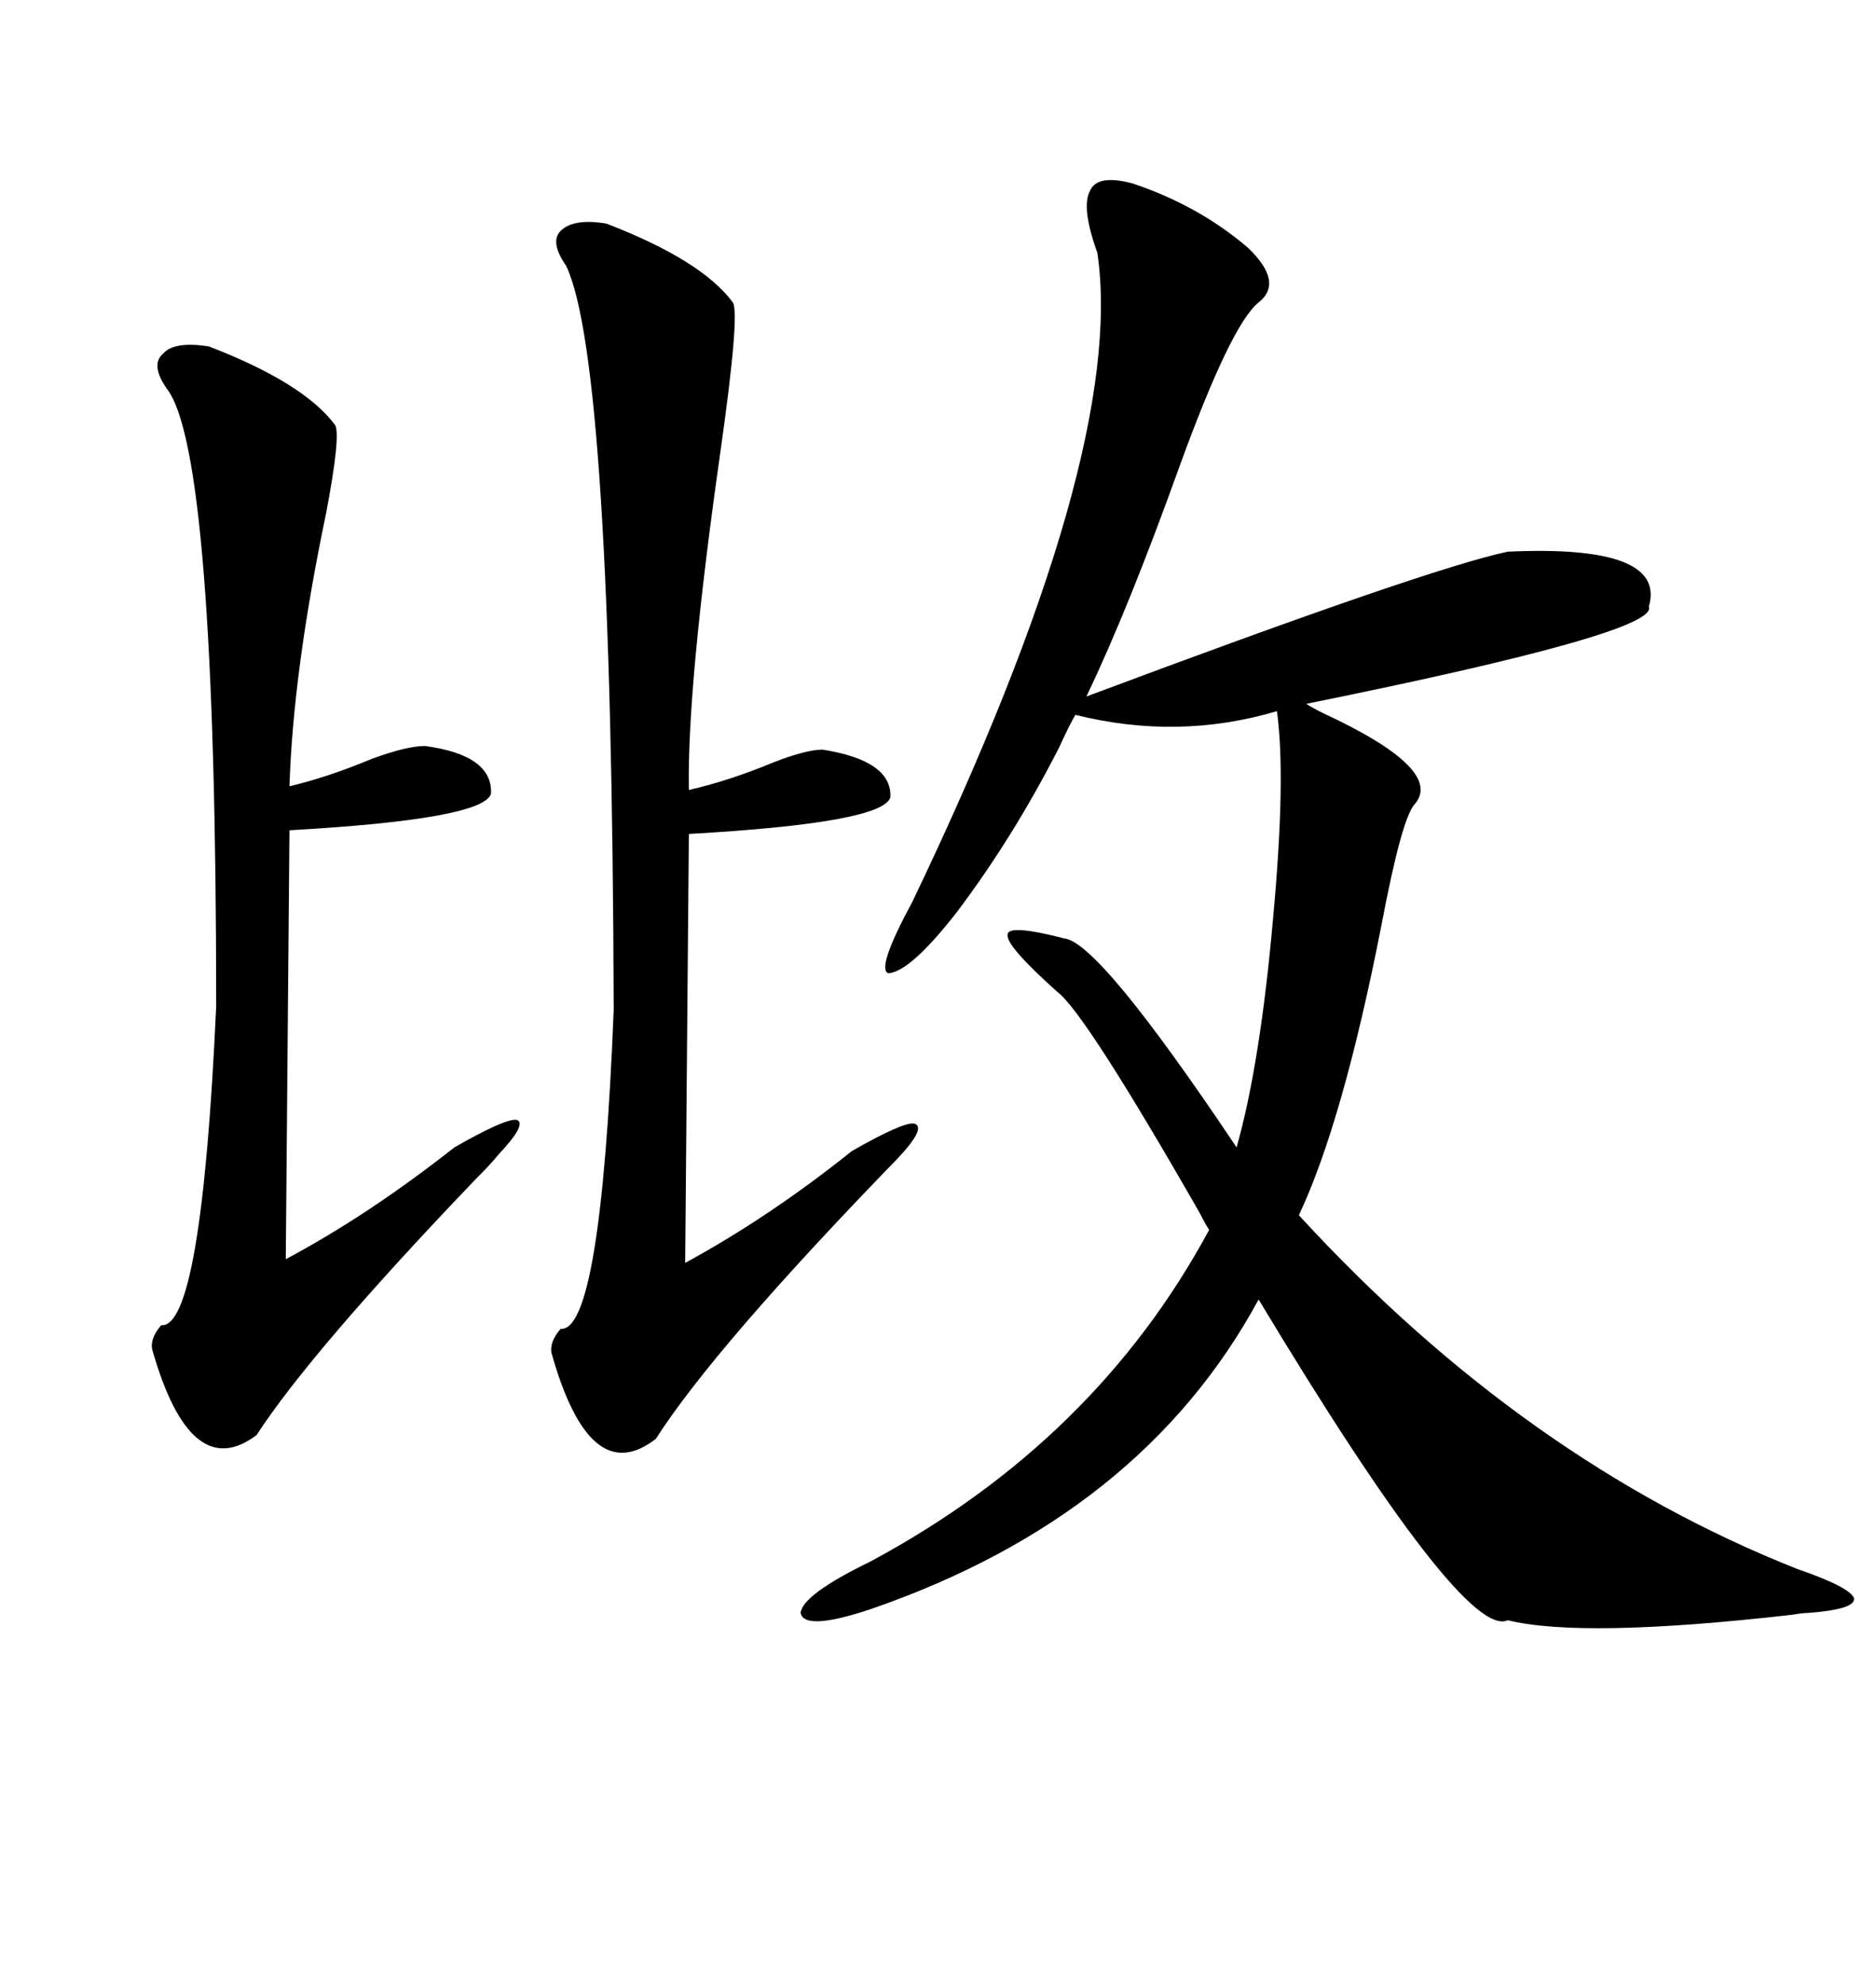 <svg xmlns="http://www.w3.org/2000/svg" xmlns:xlink="http://www.w3.org/1999/xlink" width="300" height="317.285"><path d="M181.05 29.30L181.05 29.30Q191.60 32.81 199.51 39.55L199.51 39.55Q205.37 45.12 201.27 48.34L201.27 48.34Q196.88 51.86 188.67 74.41L188.67 74.41Q180.47 97.27 173.73 111.33L173.73 111.33Q228.52 90.82 241.11 88.18L241.11 88.18Q266.60 87.01 263.67 96.97L263.67 96.97Q265.43 101.07 208.89 112.50L208.89 112.50Q209.77 113.09 211.52 113.96L211.52 113.96Q231.15 123.05 226.17 128.61L226.17 128.61Q224.12 130.96 220.90 147.95L220.90 147.95Q214.75 179.30 207.71 194.24L207.71 194.24Q243.75 233.50 287.40 250.78L287.40 250.78Q295.90 253.71 296.48 255.47L296.48 255.47Q296.78 257.23 289.16 257.81L289.16 257.81Q288.28 257.81 286.52 258.11L286.52 258.11Q253.13 261.91 241.11 258.98L241.11 258.98Q234.08 262.21 201.27 207.71L201.27 207.71Q182.52 242.29 139.16 257.23L139.16 257.23Q128.61 260.74 128.03 257.81L128.03 257.81Q128.32 254.88 139.16 249.61L139.16 249.61Q175.20 230.27 193.36 196.58L193.36 196.58Q192.77 195.70 191.89 193.95L191.89 193.95Q173.44 161.72 169.04 158.50L169.04 158.50Q160.84 151.17 161.13 149.41L161.13 149.41Q161.13 147.66 170.21 150L170.21 150Q175.78 150.59 197.75 183.40L197.75 183.40Q201.56 169.92 203.61 146.48L203.61 146.48Q205.66 124.22 204.20 113.67L204.20 113.67Q188.38 118.36 171.97 114.26L171.97 114.26Q171.09 115.72 169.34 119.53L169.34 119.53Q162.01 133.89 152.93 145.90L152.93 145.90Q145.61 155.27 142.09 155.57L142.09 155.57Q140.04 154.98 145.90 144.14L145.90 144.14Q180.18 72.66 175.49 40.43L175.49 40.43Q172.85 33.11 174.32 30.47L174.32 30.47Q175.49 27.83 181.05 29.30ZM96.97 35.74L96.97 35.74Q112.21 41.60 117.19 48.34L117.19 48.34Q118.36 50.10 115.14 72.66L115.14 72.66Q109.86 109.86 110.16 126.27L110.16 126.27Q116.60 124.80 123.63 121.88L123.63 121.88Q128.91 119.82 131.54 119.82L131.54 119.82Q142.68 121.58 142.38 127.44L142.38 127.44Q141.21 131.54 110.16 133.30L110.16 133.30L109.57 201.86Q123.05 194.53 136.23 183.98L136.23 183.98Q144.43 179.30 146.19 179.59L146.19 179.59Q148.24 180.18 143.55 185.16L143.55 185.16Q114.26 215.33 104.88 229.98L104.88 229.98Q94.34 238.18 88.18 216.21L88.18 216.21Q87.89 214.45 89.65 212.40L89.65 212.40Q96.09 212.99 98.14 161.43L98.14 161.43Q97.85 57.71 90.53 42.48L90.53 42.48Q87.89 38.67 89.65 36.91L89.65 36.91Q91.70 34.86 96.97 35.74ZM33.40 55.37L33.40 55.37Q48.63 61.23 53.61 67.97L53.61 67.97Q54.49 69.73 52.15 82.03L52.15 82.03Q46.88 107.23 46.29 125.68L46.29 125.68Q52.44 124.22 59.47 121.29L59.47 121.29Q65.04 119.24 67.97 119.24L67.97 119.24Q78.81 120.70 78.52 126.86L78.52 126.86Q77.34 130.96 46.29 132.71L46.29 132.71L45.70 201.27Q58.89 194.24 72.66 183.40L72.66 183.40Q80.86 178.71 82.62 179.00L82.62 179.00Q84.38 179.59 79.69 184.57L79.69 184.57Q78.52 186.04 75.88 188.67L75.88 188.67Q49.80 215.92 41.02 229.39L41.02 229.39Q30.47 237.30 24.32 215.63L24.32 215.63Q24.02 213.87 25.78 211.82L25.78 211.82Q32.23 212.40 34.57 160.84L34.57 160.84Q34.57 72.07 26.66 62.11L26.66 62.11Q24.02 58.30 26.07 56.54L26.07 56.54Q27.83 54.49 33.40 55.37Z"/></svg>
